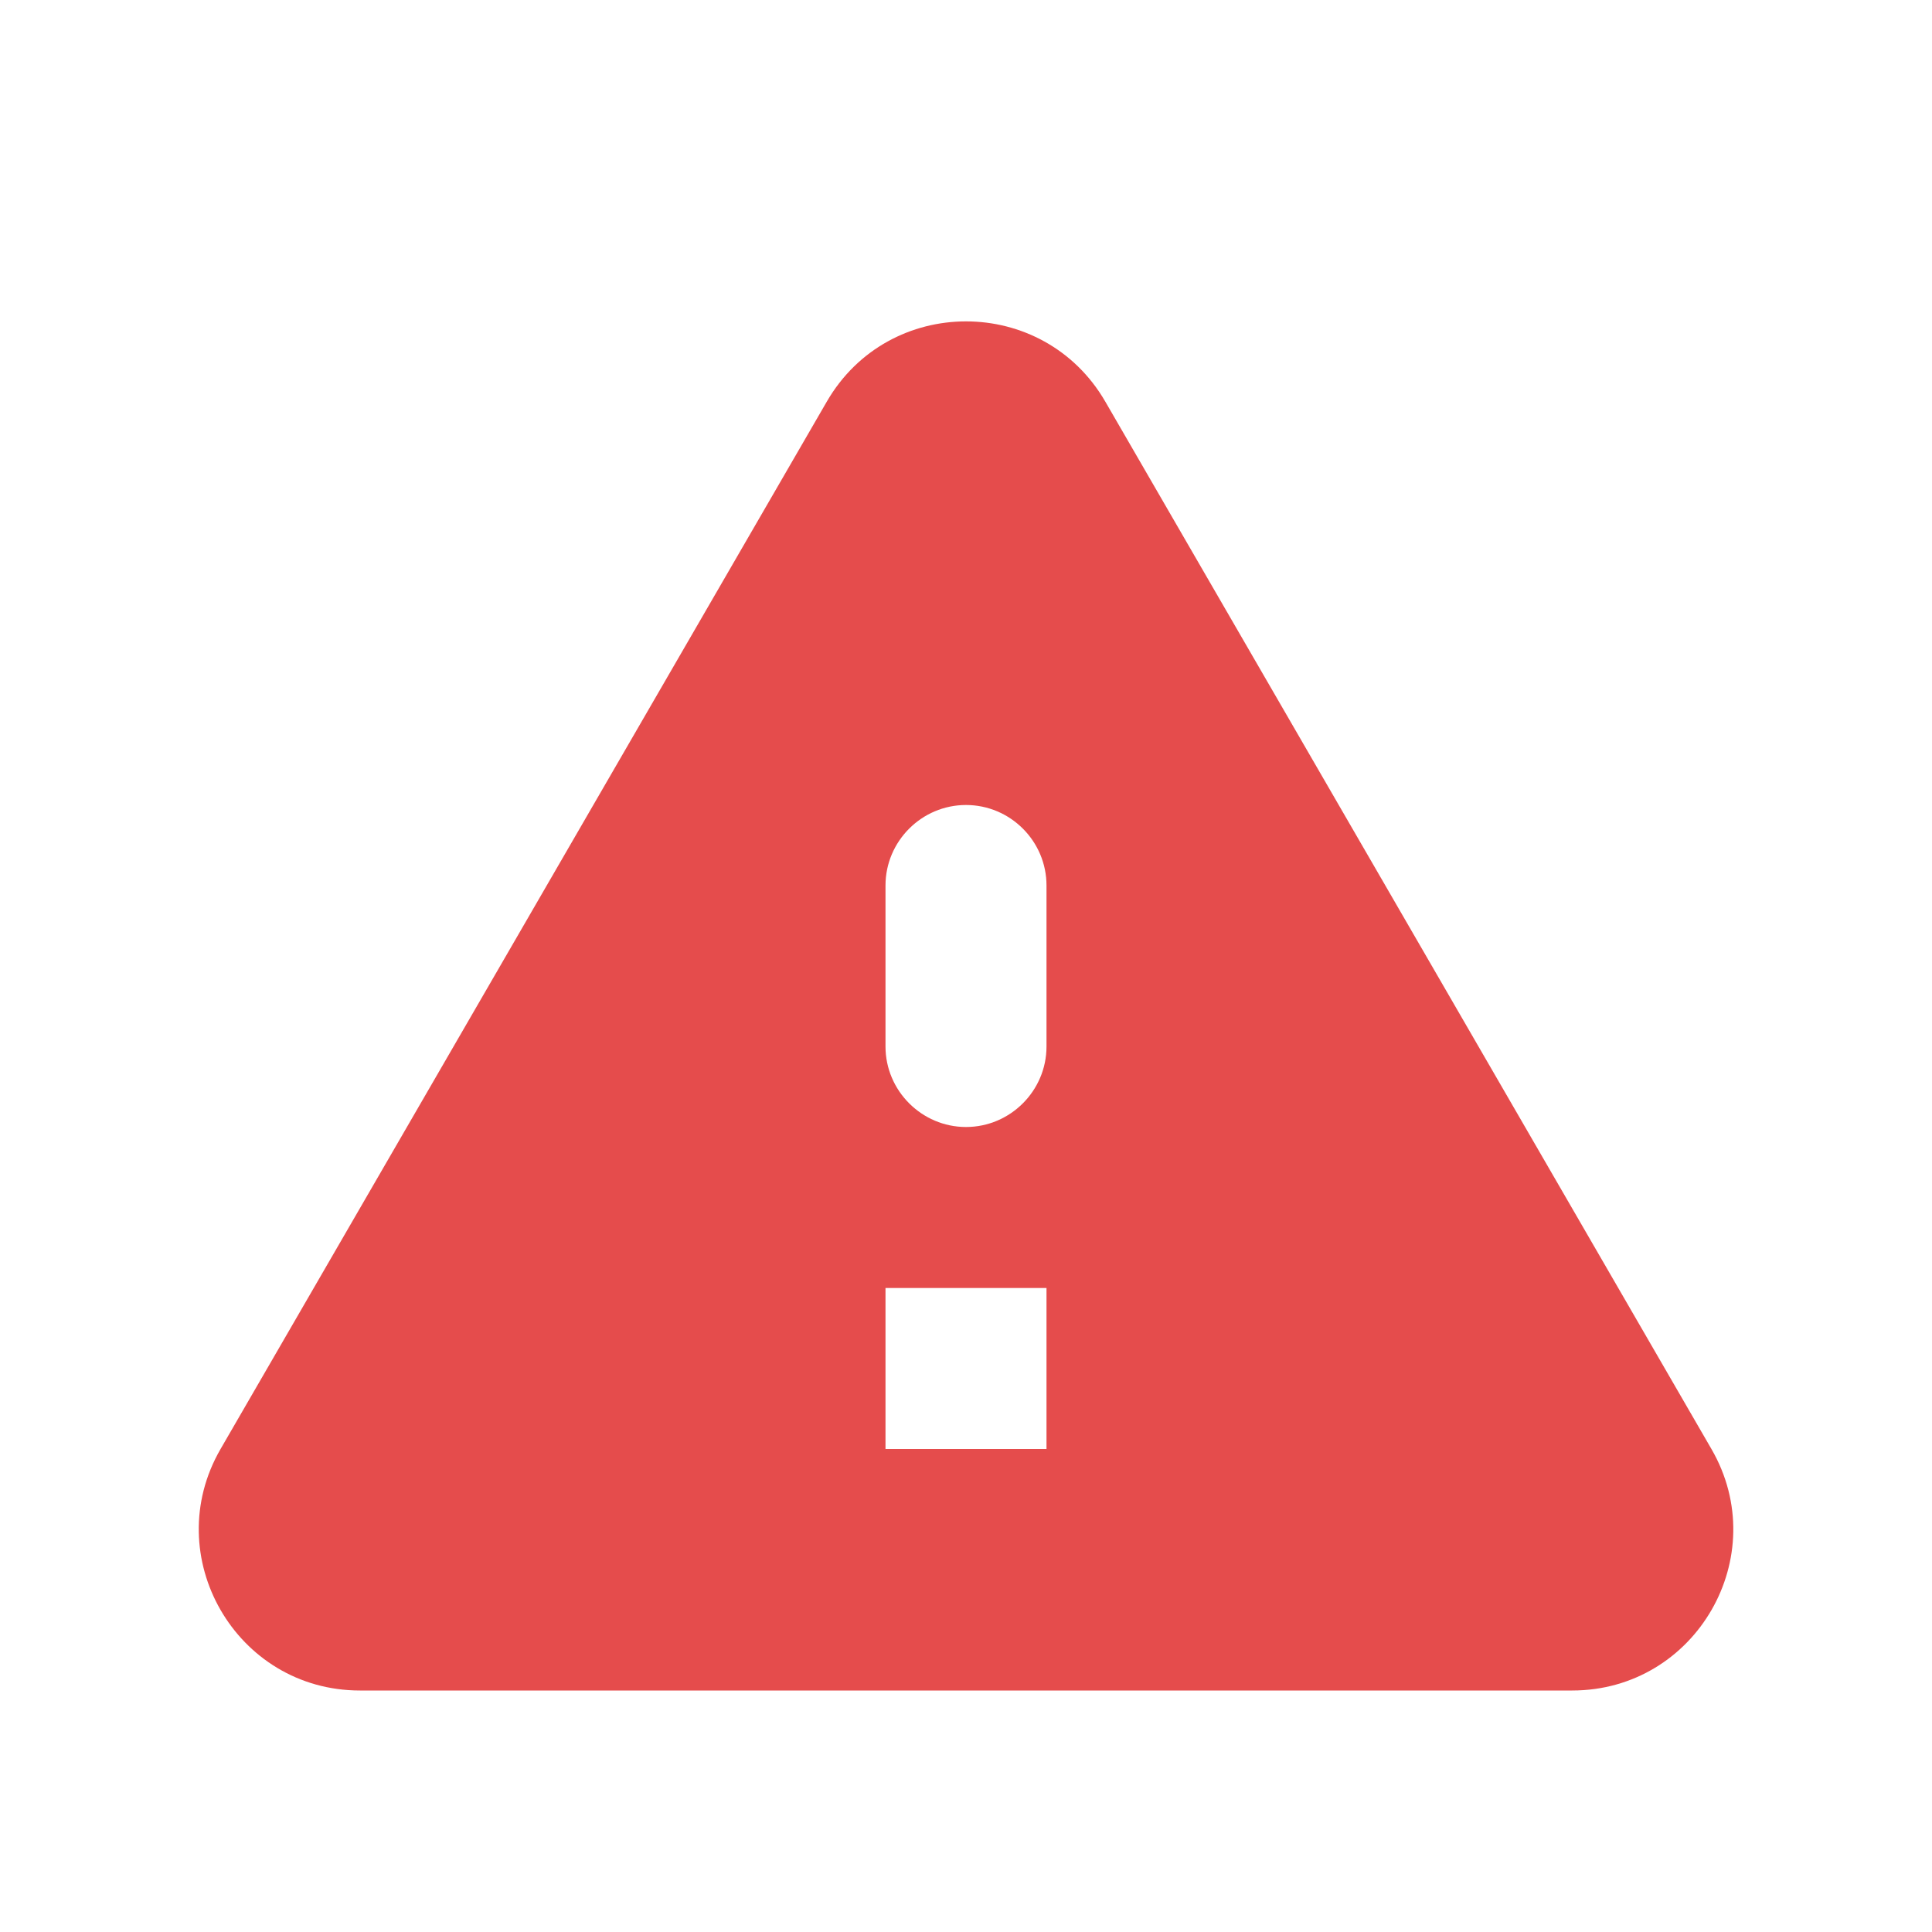 <svg width="18" height="18" viewBox="0 0 18 18" fill="none" xmlns="http://www.w3.org/2000/svg">
<path d="M3.353 15.75H14.648C15.803 15.75 16.523 14.497 15.945 13.5L10.298 3.742C9.72 2.745 8.28 2.745 7.703 3.742L2.055 13.5C1.478 14.497 2.198 15.75 3.353 15.75ZM9 10.5C8.588 10.5 8.25 10.162 8.25 9.75V8.25C8.25 7.837 8.588 7.5 9 7.5C9.413 7.5 9.75 7.837 9.75 8.25V9.75C9.75 10.162 9.413 10.5 9 10.5ZM9.75 13.5H8.25V12H9.75V13.5Z" fill="#DA0001" fill-opacity="0.7"/>
</svg>
